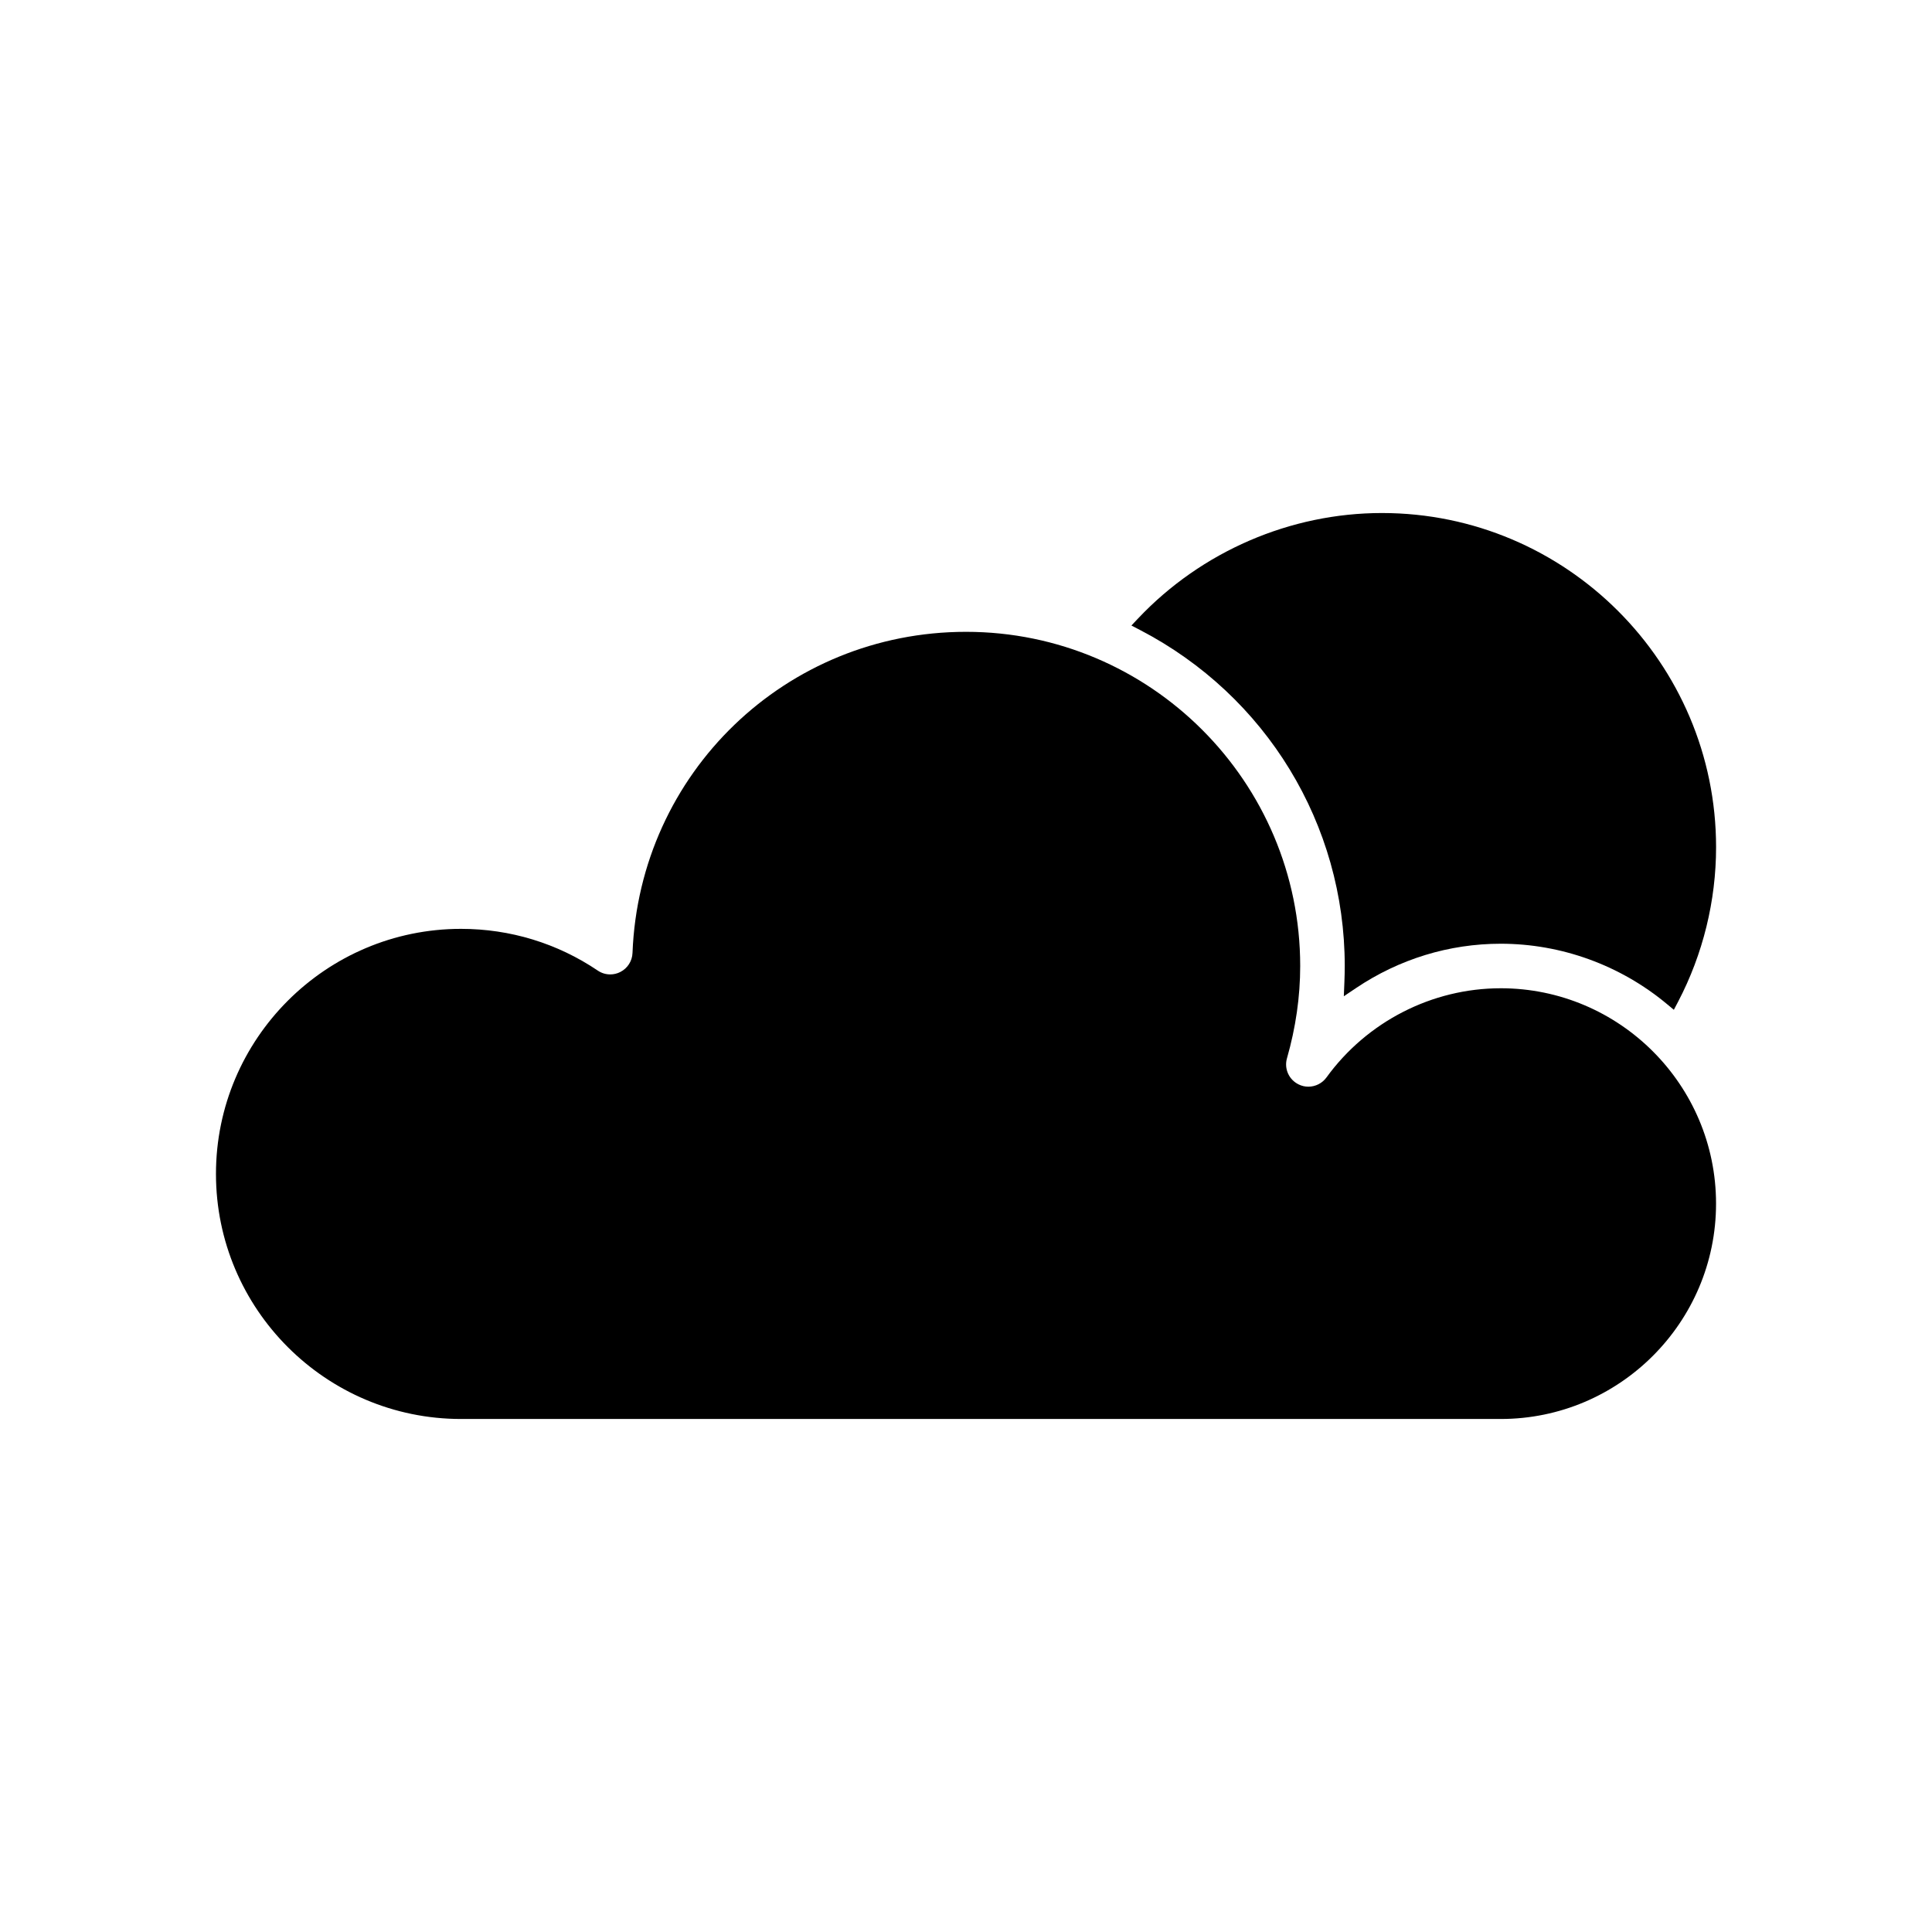 <?xml version="1.0" encoding="UTF-8"?>
<!-- Uploaded to: SVG Repo, www.svgrepo.com, Generator: SVG Repo Mixer Tools -->
<svg fill="#000000" width="800px" height="800px" version="1.1" viewBox="144 144 512 512" xmlns="http://www.w3.org/2000/svg">
 <g>
  <path d="m541.7 405.9c-18.184 0-35.441 8.84-46.176 23.641-1.109 1.527-2.906 2.441-4.793 2.441-0.898 0-1.762-0.195-2.574-0.598-2.59-1.258-3.891-4.172-3.094-6.934 2.32-8.094 3.504-16.328 3.504-24.449 0-48.832-39.73-88.559-88.559-88.559-47.711 0-86.539 37.383-88.387 85.105-0.078 2.141-1.316 4.07-3.227 5.039-0.828 0.426-1.746 0.645-2.668 0.645-1.18 0-2.32-0.348-3.297-1.008-10.73-7.25-23.262-11.066-36.25-11.066-35.809 0-64.945 29.133-64.945 64.945 0 35.809 29.133 64.945 64.945 64.945h275.52c31.473 0 57.07-25.602 57.07-57.07 0-31.477-25.598-57.078-57.07-57.078z"/>
  <path d="m500.37 400c0 1.379-0.031 2.754-0.086 4.133l-0.156 3.883 3.227-2.164c11.438-7.691 24.695-11.754 38.352-11.754 16.027 0 31.652 5.668 44.004 15.949l1.875 1.559 1.133-2.156c6.582-12.57 10.059-26.727 10.059-40.934 0-48.832-39.73-88.559-88.559-88.559-24.27 0-47.809 10.172-64.59 27.914l-1.793 1.898 2.312 1.203c33.441 17.391 54.223 51.508 54.223 89.027z"/>
 </g>
</svg>